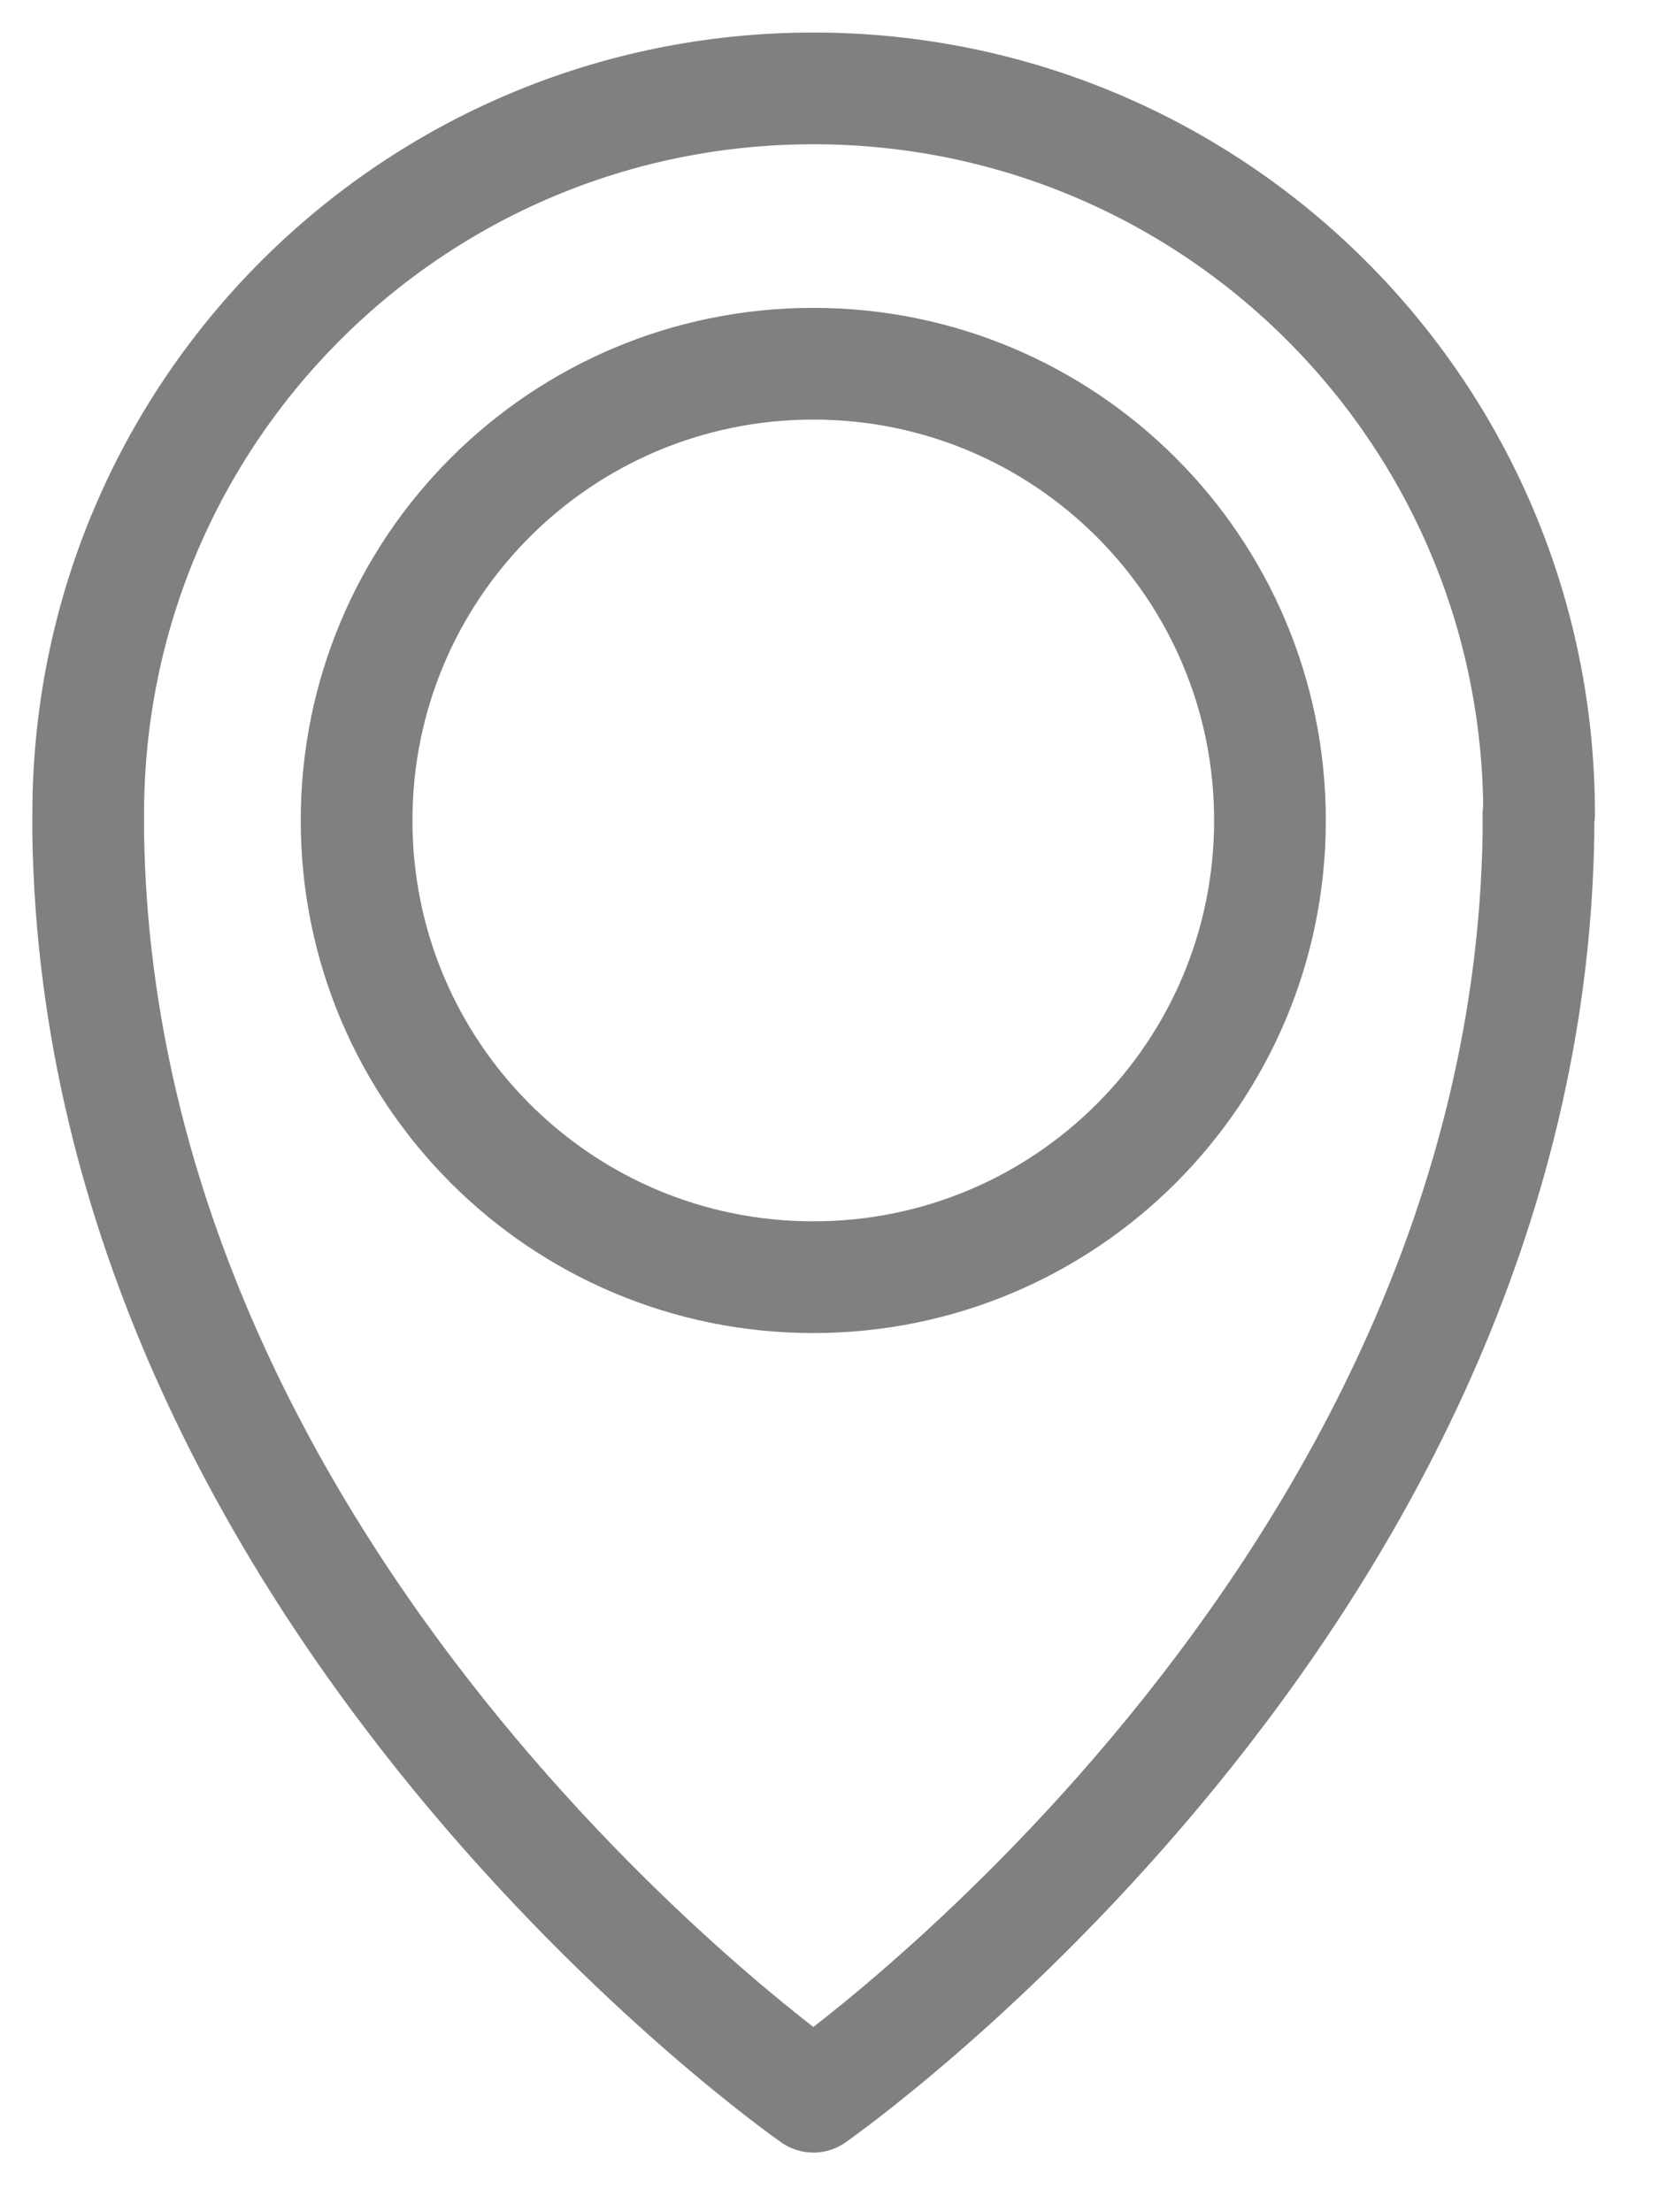 <svg width="18" height="24" viewBox="0 0 18 24" fill="none" xmlns="http://www.w3.org/2000/svg">
<g clip-path="url(#clip0_665_5080)">
<path d="M16.699 8.833C16.699 4.481 13.177 0.959 8.825 0.959C4.472 0.959 0.957 4.481 0.957 8.833C0.957 8.907 0.957 8.981 0.957 9.054C1.091 17.364 8.825 22.747 8.825 22.747C8.825 22.747 16.558 17.364 16.692 9.054C16.692 8.981 16.692 8.907 16.692 8.833H16.699Z" stroke="#808080" stroke-width="1.212" stroke-linecap="round" stroke-linejoin="round"/>
<path d="M13.779 8.901C13.779 11.639 11.563 13.856 8.824 13.856C6.085 13.856 3.869 11.639 3.869 8.901C3.869 6.162 6.085 3.946 8.824 3.946C11.563 3.946 13.779 6.162 13.779 8.901Z" stroke="#808080" stroke-width="1.212" stroke-linecap="round" stroke-linejoin="round"/>
</g>
<defs>
<clipPath id="clip0_665_5080">
<rect width="16.96" height="23" fill="white" transform="translate(0.348 0.35)"/>
</clipPath>
</defs>
</svg>
